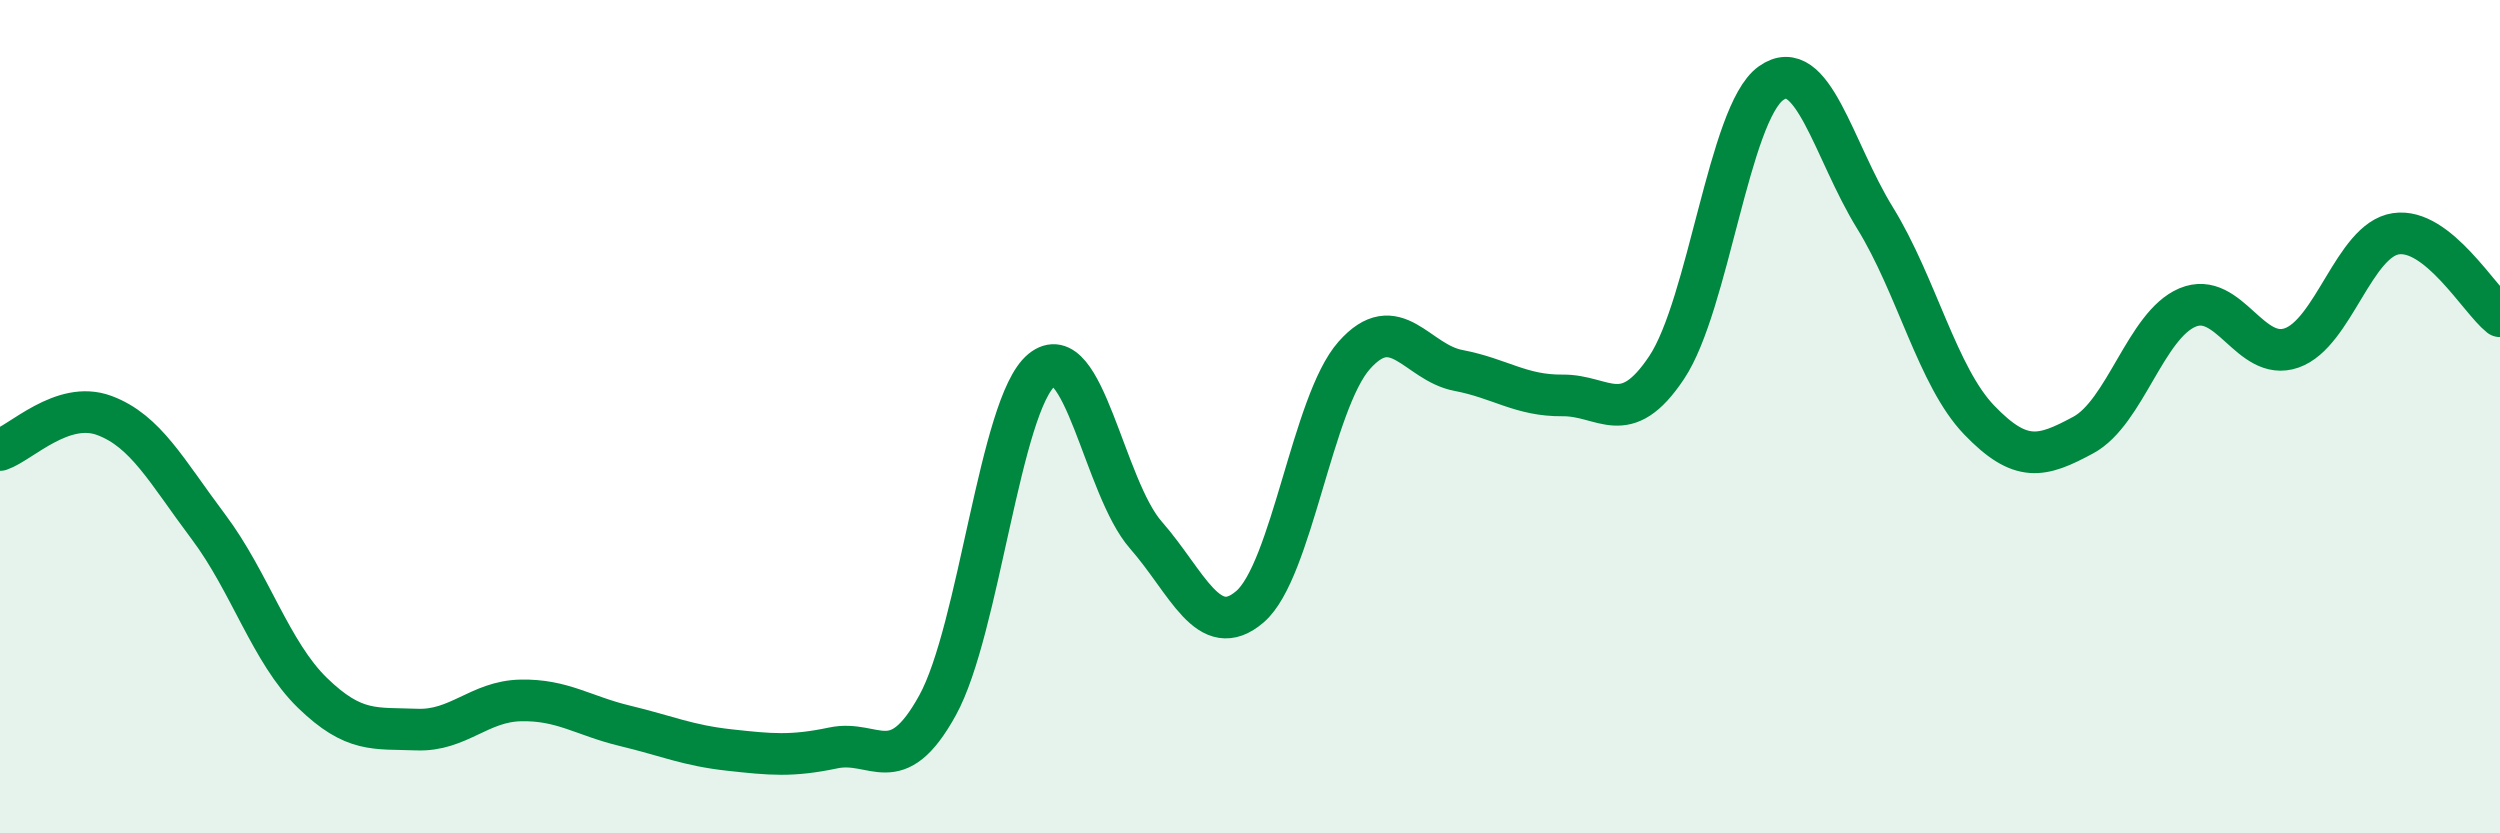 
    <svg width="60" height="20" viewBox="0 0 60 20" xmlns="http://www.w3.org/2000/svg">
      <path
        d="M 0,10.8 C 0.5,10.63 1.5,9.6 2.5,9.97 C 3.5,10.34 4,11.31 5,12.64 C 6,13.97 6.5,15.66 7.5,16.63 C 8.5,17.6 9,17.47 10,17.51 C 11,17.55 11.5,16.83 12.5,16.81 C 13.5,16.79 14,17.18 15,17.42 C 16,17.66 16.5,17.89 17.5,18 C 18.5,18.11 19,18.16 20,17.95 C 21,17.74 21.5,18.74 22.5,16.93 C 23.5,15.12 24,9.7 25,8.88 C 26,8.06 26.5,11.7 27.5,12.84 C 28.5,13.98 29,15.42 30,14.56 C 31,13.7 31.5,9.66 32.5,8.53 C 33.5,7.4 34,8.7 35,8.89 C 36,9.08 36.5,9.5 37.5,9.49 C 38.5,9.48 39,10.32 40,8.82 C 41,7.32 41.5,2.72 42.5,2 C 43.5,1.28 44,3.61 45,5.23 C 46,6.85 46.5,9.04 47.5,10.08 C 48.5,11.12 49,10.98 50,10.44 C 51,9.9 51.5,7.8 52.5,7.38 C 53.5,6.96 54,8.7 55,8.35 C 56,8 56.5,5.76 57.5,5.61 C 58.5,5.46 59.5,7.19 60,7.59L60 20L0 20Z"
        fill="#008740"
        opacity="0.1"
        stroke-linecap="round"
        stroke-linejoin="round"
      />
      <path
        d="M 0,10.8 C 0.5,10.63 1.5,9.6 2.5,9.97 C 3.5,10.34 4,11.31 5,12.64 C 6,13.97 6.5,15.66 7.5,16.63 C 8.5,17.6 9,17.47 10,17.51 C 11,17.55 11.5,16.83 12.5,16.81 C 13.5,16.79 14,17.18 15,17.42 C 16,17.66 16.5,17.89 17.5,18 C 18.5,18.11 19,18.16 20,17.95 C 21,17.74 21.5,18.74 22.5,16.93 C 23.5,15.12 24,9.7 25,8.88 C 26,8.06 26.5,11.7 27.5,12.84 C 28.5,13.98 29,15.42 30,14.56 C 31,13.7 31.5,9.66 32.5,8.53 C 33.5,7.4 34,8.7 35,8.89 C 36,9.08 36.5,9.5 37.5,9.49 C 38.5,9.48 39,10.32 40,8.82 C 41,7.32 41.5,2.72 42.5,2 C 43.5,1.28 44,3.61 45,5.23 C 46,6.85 46.5,9.04 47.5,10.08 C 48.5,11.12 49,10.98 50,10.44 C 51,9.9 51.5,7.8 52.5,7.38 C 53.5,6.96 54,8.7 55,8.35 C 56,8 56.5,5.76 57.5,5.61 C 58.5,5.46 59.5,7.19 60,7.59"
        stroke="#008740"
        stroke-width="1"
        fill="none"
        stroke-linecap="round"
        stroke-linejoin="round"
      />
    </svg>
  